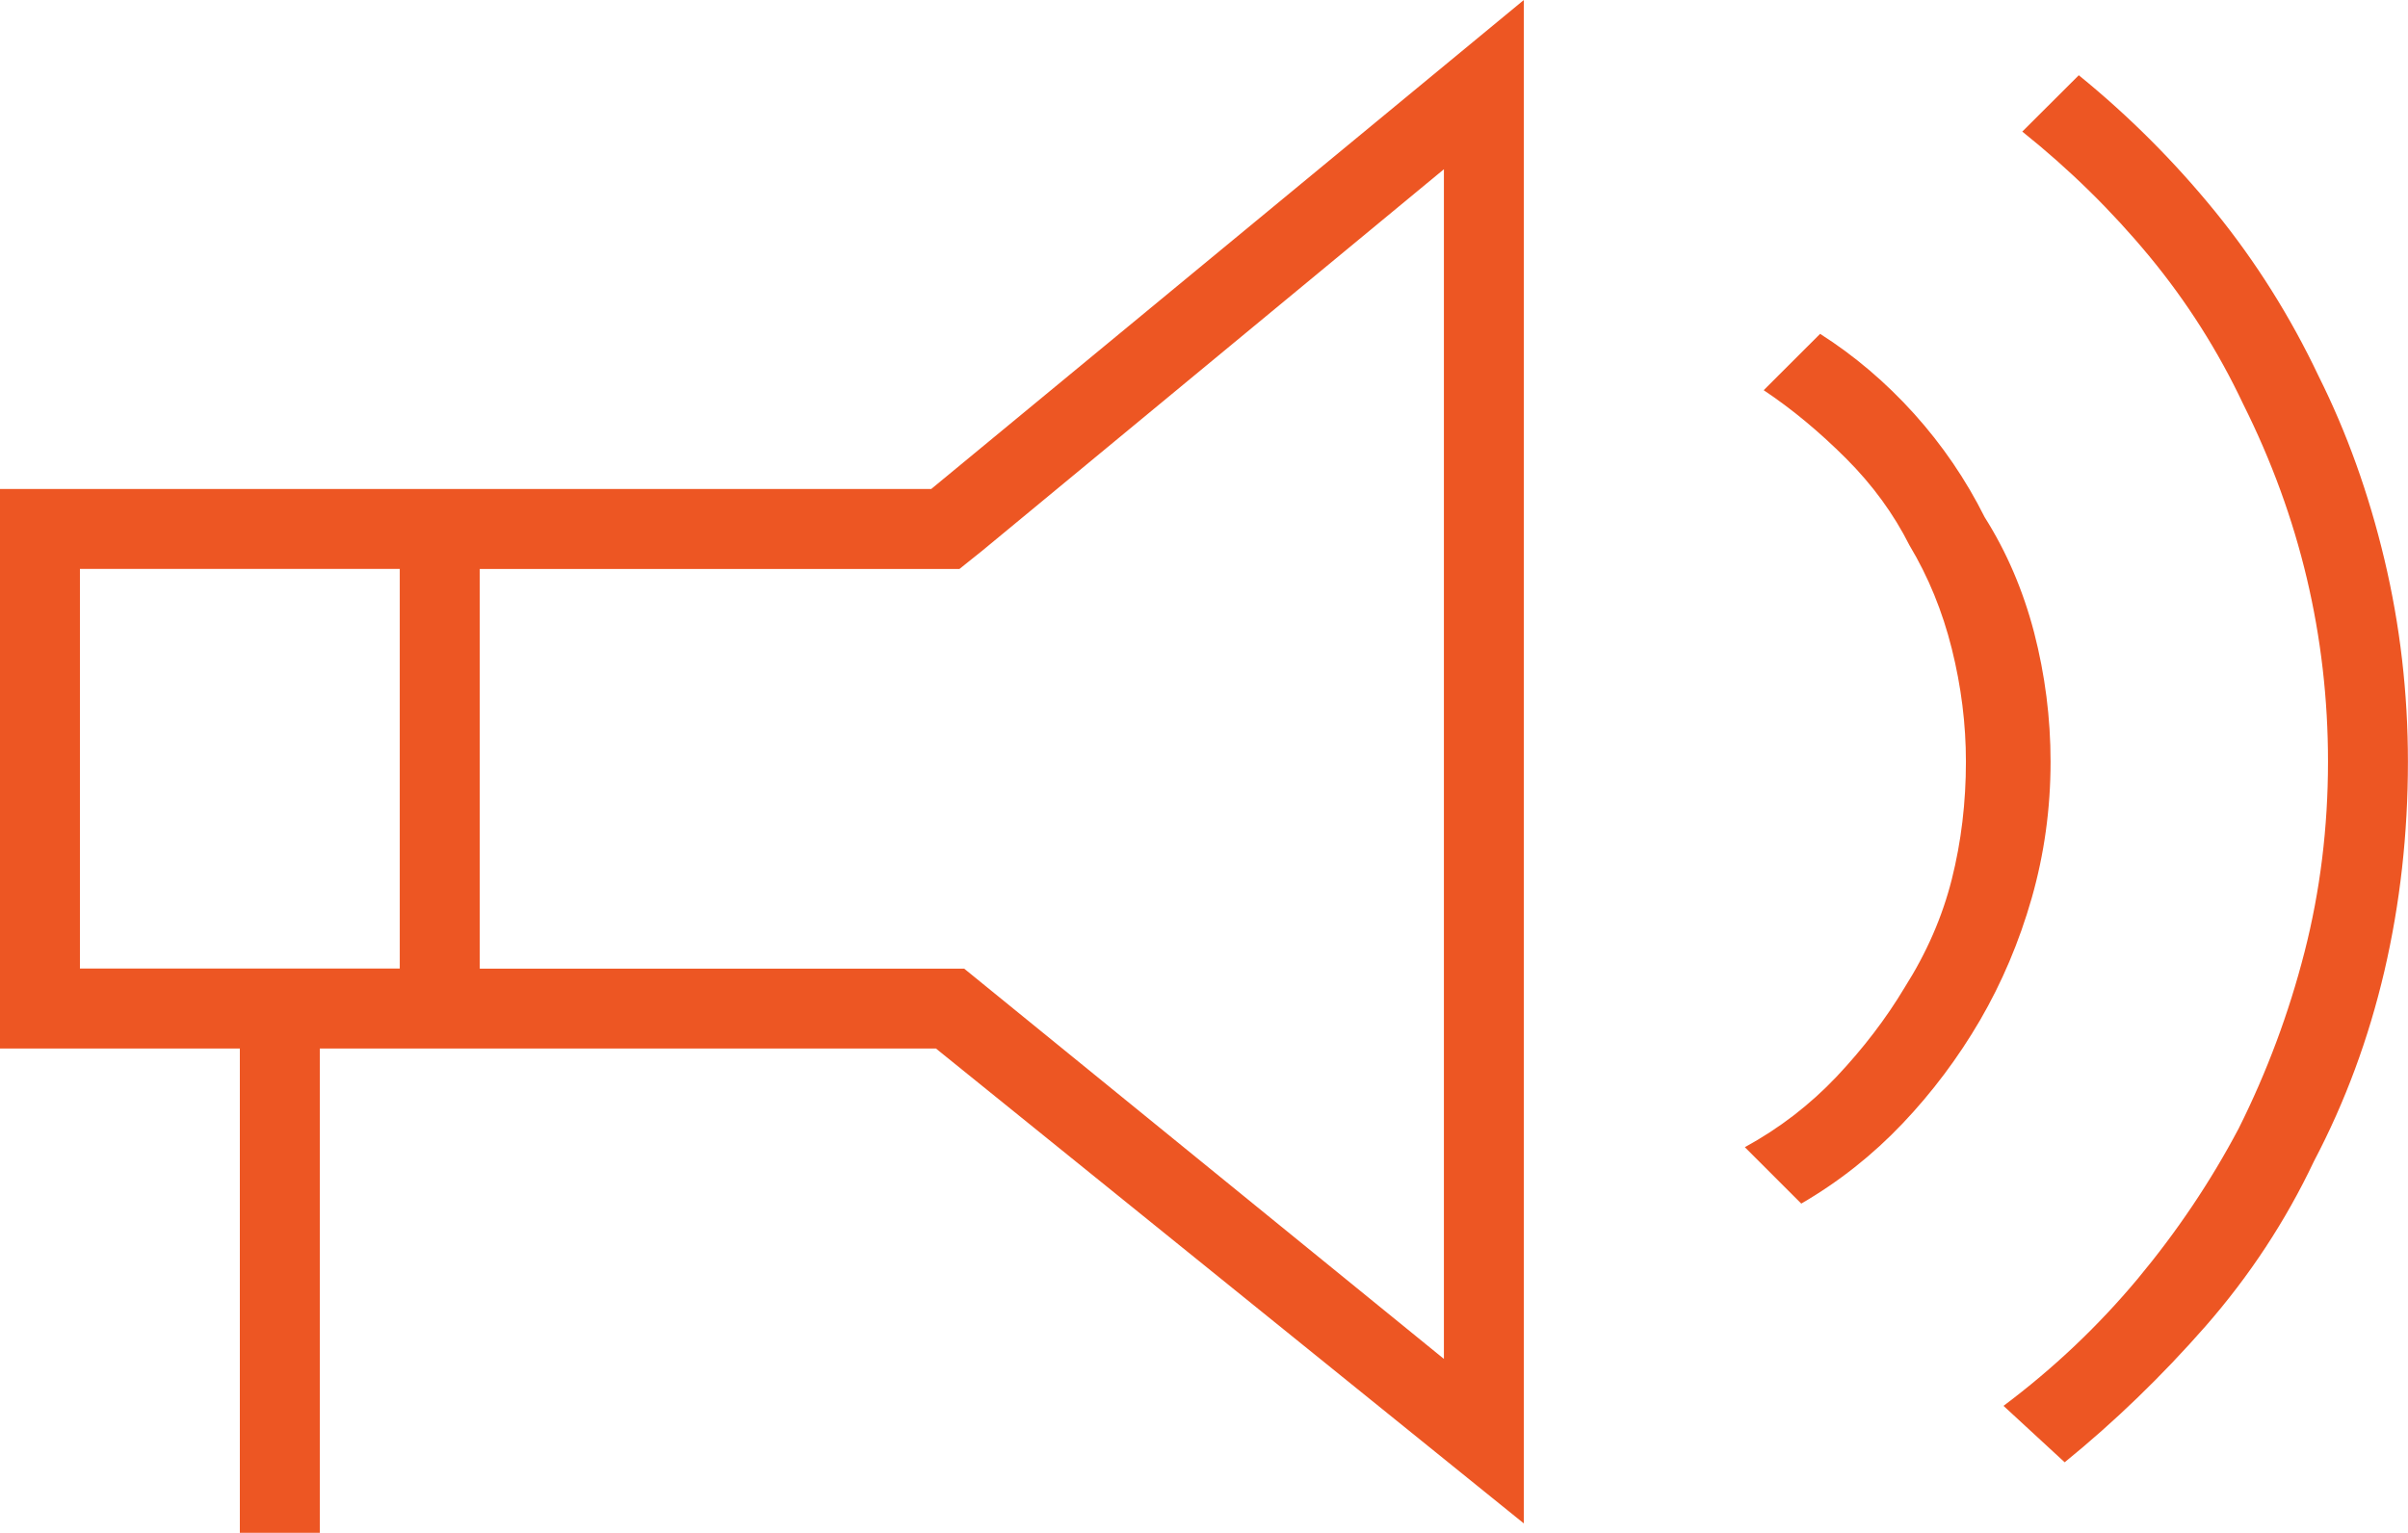 <?xml version="1.0" encoding="utf-8"?>
<!-- Generator: Adobe Illustrator 23.0.4, SVG Export Plug-In . SVG Version: 6.00 Build 0)  -->
<svg version="1.1" id="Layer_1" xmlns="http://www.w3.org/2000/svg" xmlns:xlink="http://www.w3.org/1999/xlink" x="0px" y="0px"
	 viewBox="0 0 326 207.57" style="enable-background:new 0 0 326 207.57;" xml:space="preserve">
<style type="text/css">
	.st0{fill:#ED5623;}
</style>
<g>
	<path class="st0" d="M0,66.22h126.07L206.3,0v206.3l-79.59-64.31H43.3v65.58H32.47v-65.58H0V66.22z M10.82,131.16h43.3V77.04h-43.3
		V131.16z M133.07,74.5l-3.18,2.55H64.95v54.12h65.58l64.95,52.85V22.92L133.07,74.5z M246.41,45.21
		c4.67,2.97,8.91,6.59,12.73,10.82c3.82,4.25,7,8.91,9.55,14.01c2.96,4.68,5.19,9.87,6.69,15.6c1.48,5.73,2.23,11.57,2.23,17.51
		c0,6.37-0.86,12.53-2.55,18.46c-1.7,5.95-4.04,11.46-7,16.55c-2.97,5.09-6.48,9.77-10.51,14.01c-4.04,4.25-8.6,7.86-13.69,10.82
		l-7.64-7.64c4.67-2.55,8.8-5.73,12.42-9.55c3.6-3.82,6.69-7.85,9.23-12.1c2.96-4.67,5.09-9.55,6.37-14.64s1.91-10.4,1.91-15.92
		c0-5.09-0.64-10.19-1.91-15.28s-3.18-9.76-5.73-14.01c-2.13-4.24-4.99-8.17-8.6-11.78c-3.61-3.6-7.32-6.69-11.14-9.23L246.41,45.21
		z M281.43,10.19c6.79,5.52,12.94,11.68,18.46,18.46c5.51,6.79,10.19,14.23,14.01,22.29c3.82,7.64,6.79,15.92,8.91,24.83
		c2.12,8.91,3.18,18.05,3.18,27.38c0,9.77-1.06,19.21-3.18,28.33c-2.13,9.13-5.31,17.73-9.55,25.79
		c-3.82,8.07-8.71,15.5-14.64,22.29c-5.95,6.79-12.32,12.95-19.1,18.46l-8.28-7.64c6.79-5.09,12.83-10.82,18.15-17.19
		c5.3-6.37,9.87-13.15,13.69-20.38c3.82-7.64,6.79-15.6,8.91-23.88c2.12-8.28,3.18-16.87,3.18-25.79c0-8.49-0.96-16.76-2.87-24.83
		c-1.91-8.06-4.78-15.92-8.6-23.56c-3.4-7.21-7.64-13.9-12.73-20.06c-5.09-6.15-10.82-11.78-17.19-16.87L281.43,10.19z"/>
</g>
</svg>
